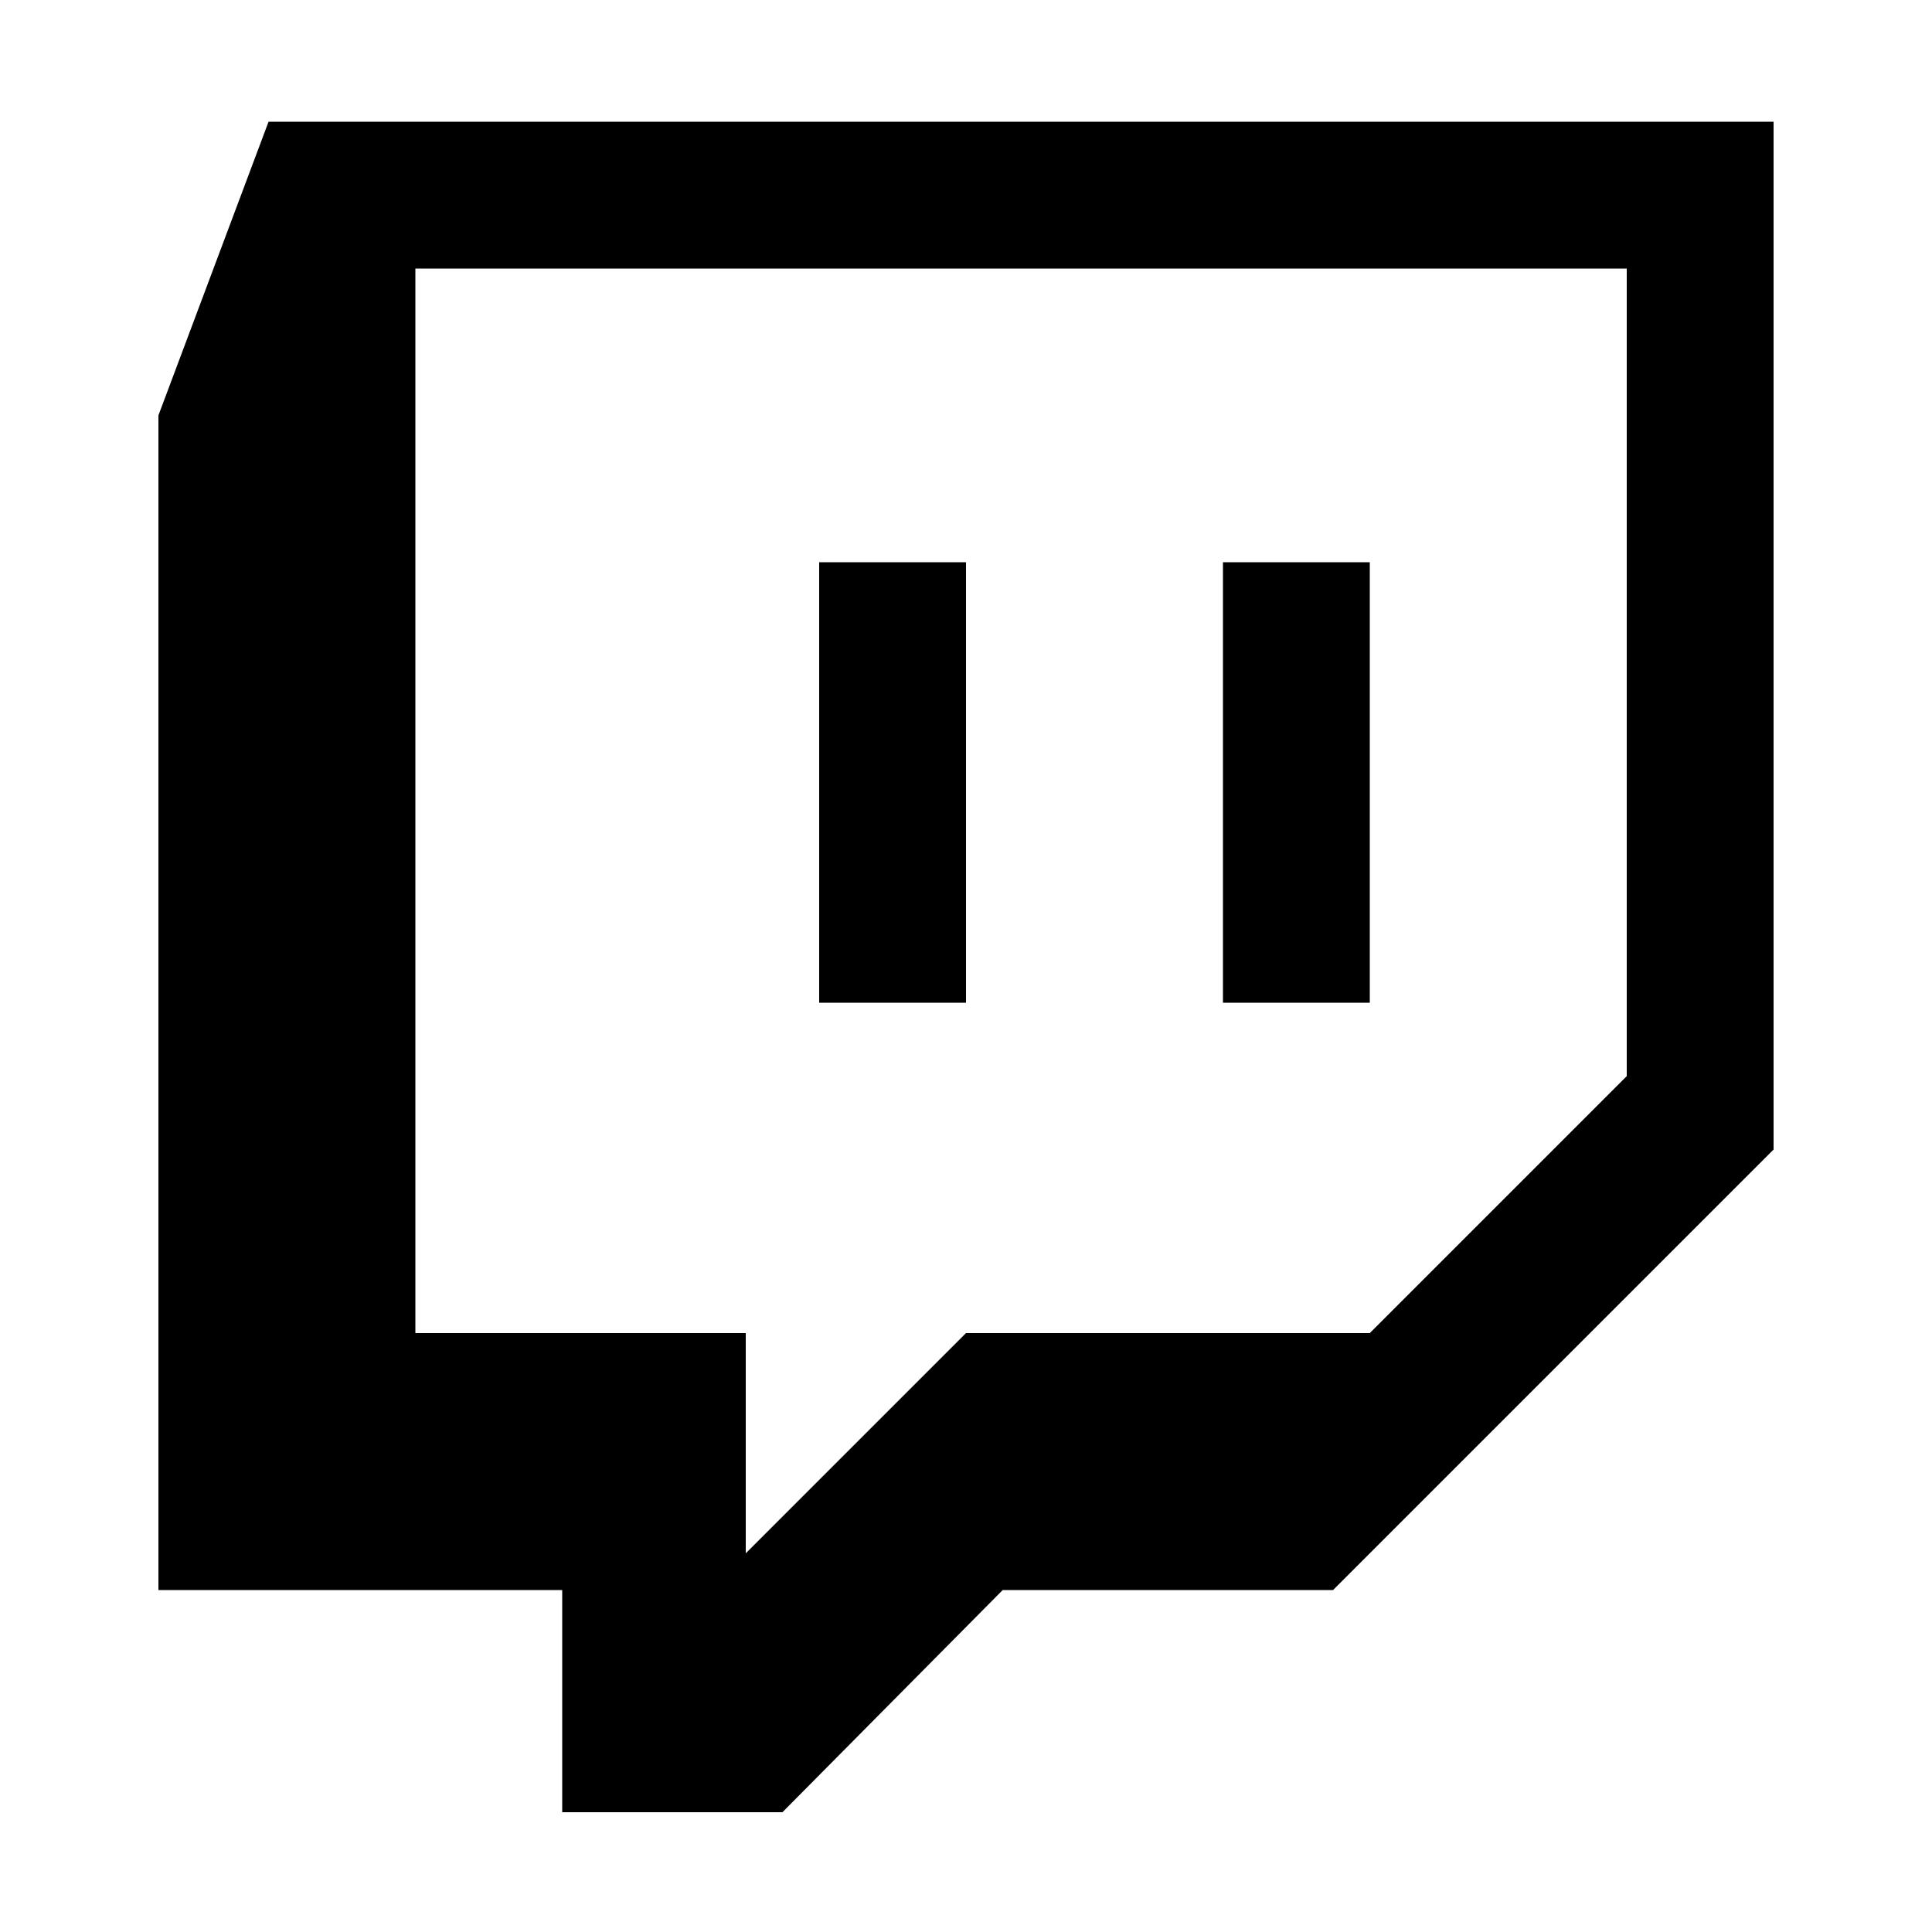 <svg width="64" height="64" viewBox="0 0 1000 1000" xmlns="http://www.w3.org/2000/svg"><path d="M139 63L82 215v608h209v115h114l114-115h171l228-228V63H139zm703 494L709 690H500L386 804V690H215V139h627v418zM424 291h76v228h-76zm209 0h76v228h-76z"/></svg>